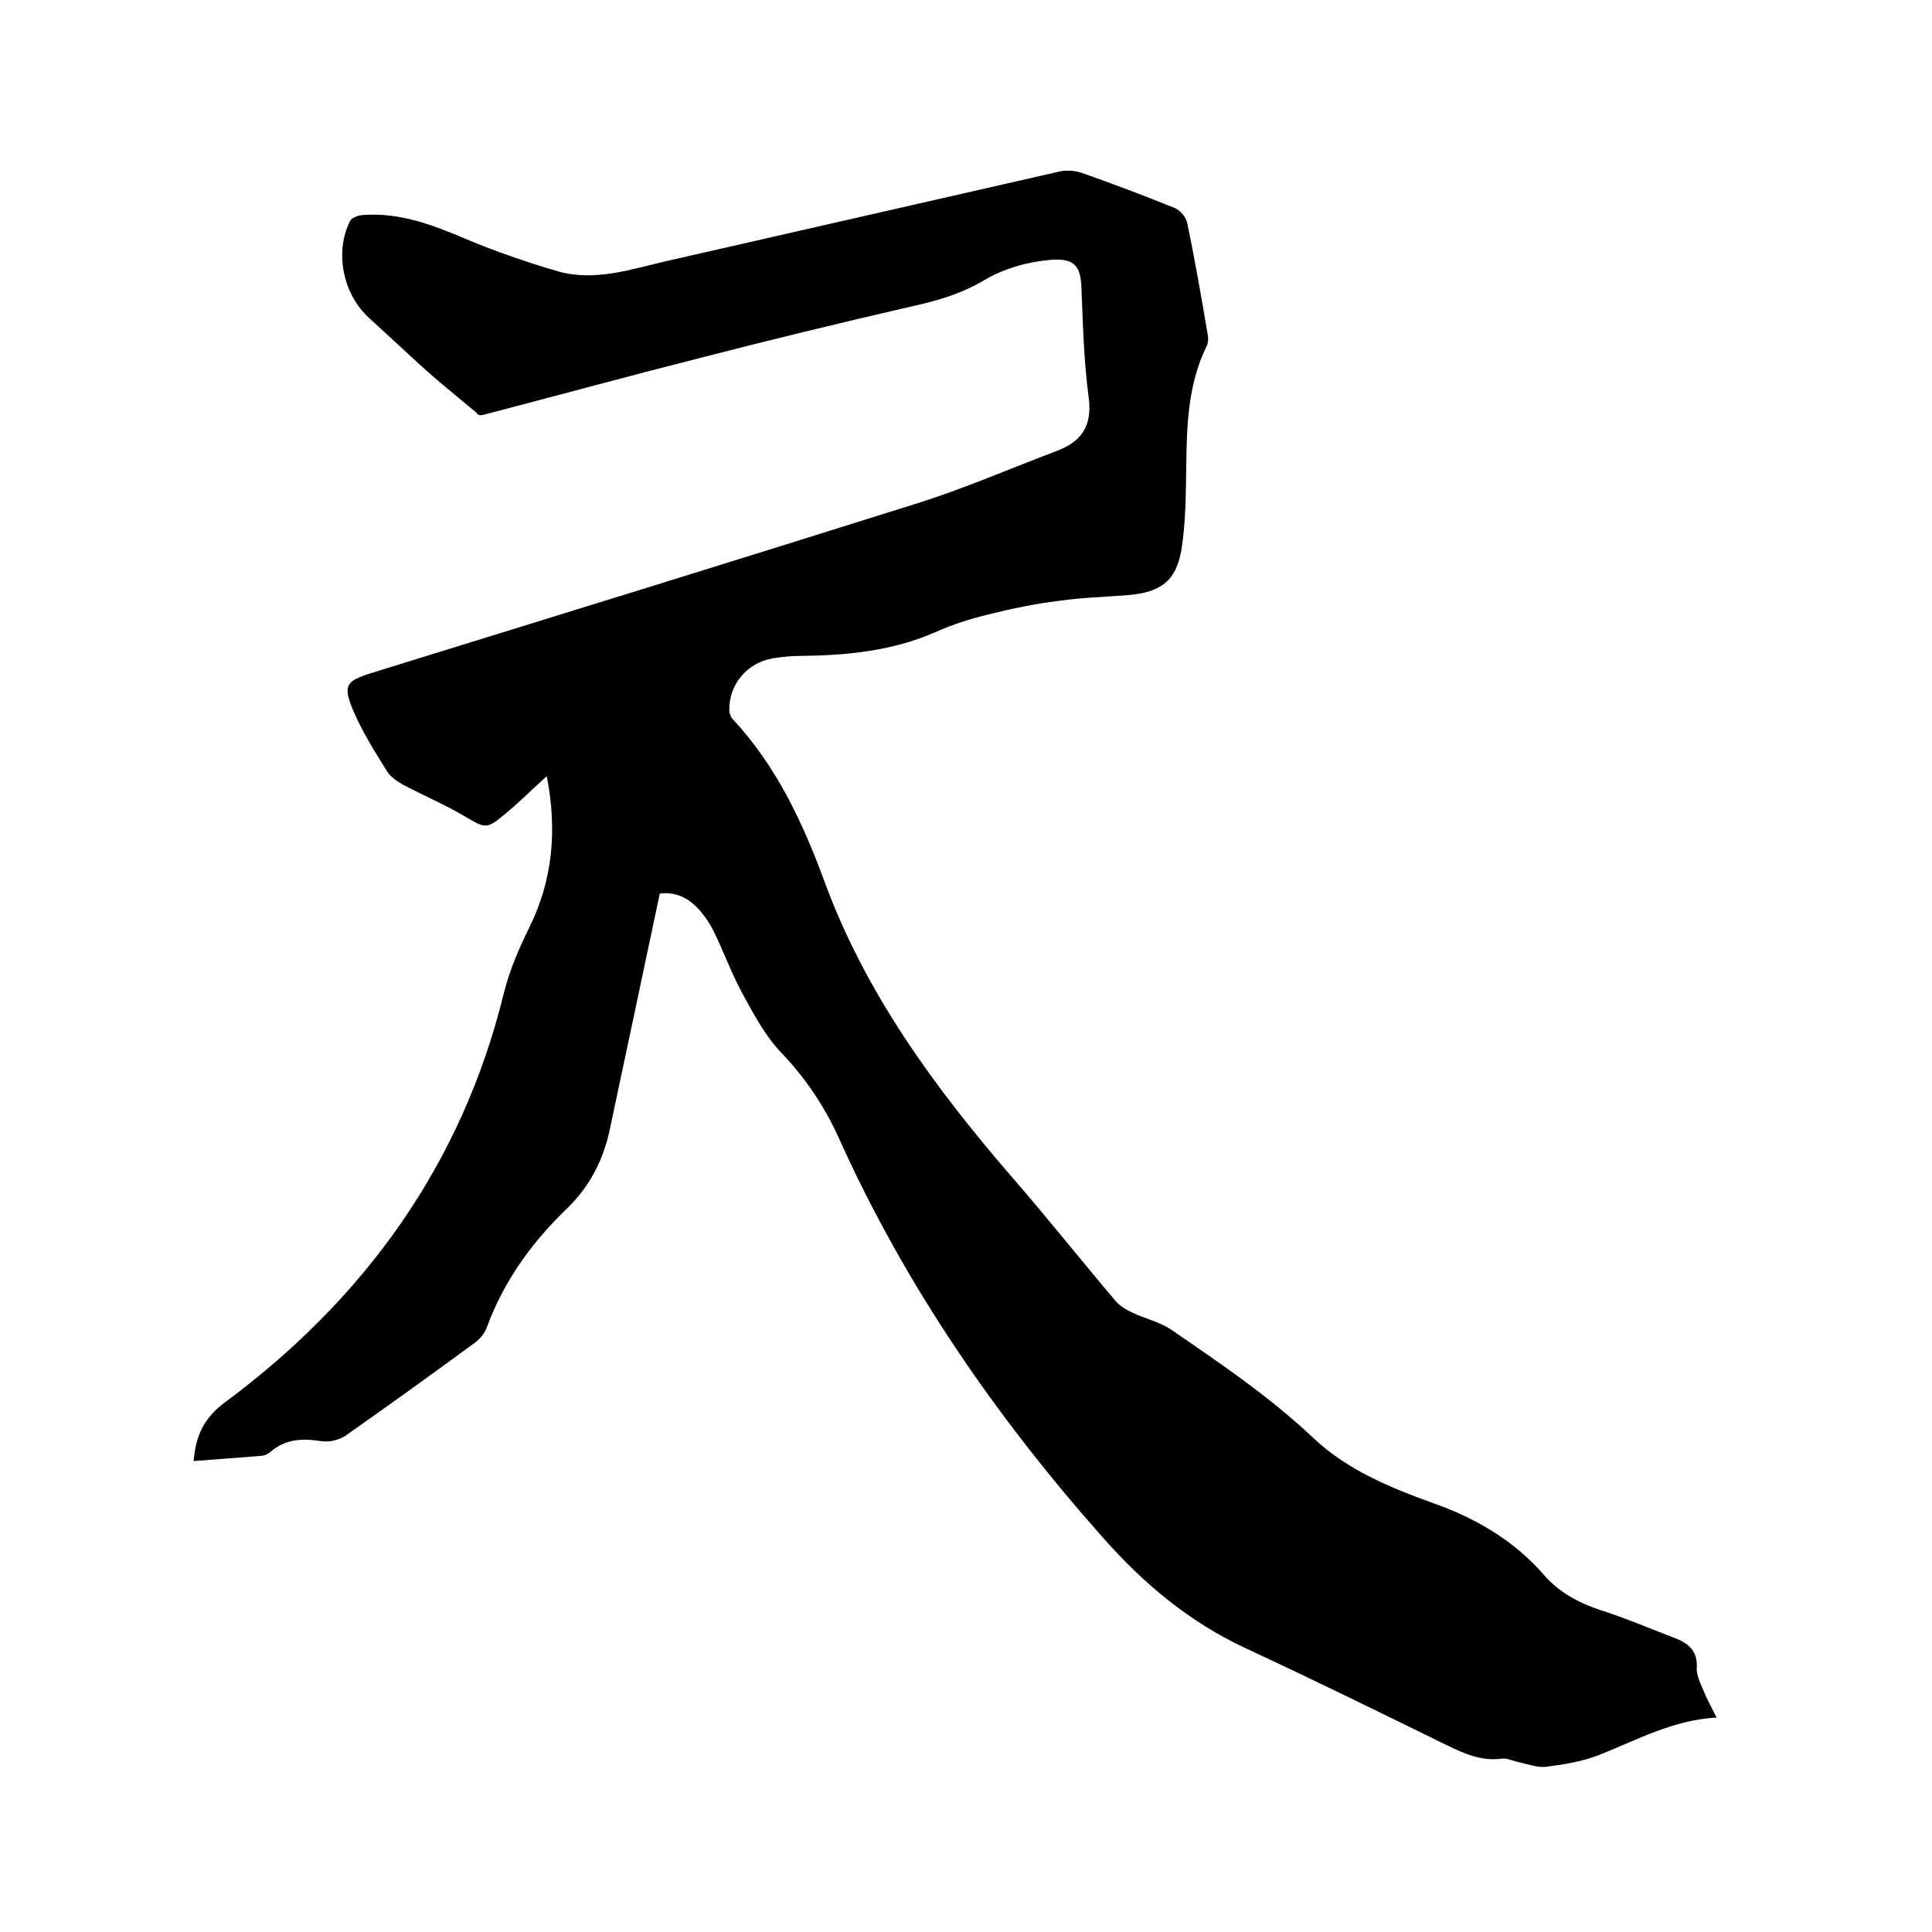 <svg enable-background="new 0 0 400 400" viewBox="0 0 400 400" xmlns="http://www.w3.org/2000/svg"><path d="m136.6 185c-3.5 16.6-6.9 32.6-10.3 48.6-1.3 6.4-4.1 11.9-8.8 16.5-7.3 7-13.2 15.1-16.7 24.7-.5 1.4-1.7 2.7-2.9 3.5-8.7 6.4-17.5 12.7-26.3 18.9-1.3.9-3.3 1.4-4.9 1.2-3.9-.6-7.5-.6-10.7 2.2-.5.4-1.1.7-1.7.8-4.7.4-9.4.7-14.2 1.1.4-5.2 2.1-8.9 6.4-12.1 29-21.5 49.1-49.3 57.8-84.7 1.2-4.9 3.1-9.2 5.3-13.7 4.8-9.7 5.8-20.1 3.6-31.3-3.2 2.9-5.8 5.5-8.6 7.8-3.9 3.3-4.1 3-8.4.5-4.1-2.4-8.5-4.3-12.7-6.5-1.2-.7-2.6-1.6-3.3-2.7-2.6-4.2-5.3-8.4-7.2-13-2-4.9-1.3-5.8 3.7-7.4 37.5-11.6 75.1-23.2 112.6-35 10-3.1 19.6-7.3 29.4-11 5.1-1.9 7.5-5.1 6.7-11.1-1-7.5-1.2-15.2-1.5-22.8-.2-4.4-1.4-6.1-6.4-5.7-4.7.4-9.7 1.8-13.7 4.2-4.9 2.9-9.9 4.3-15.3 5.5-14.8 3.4-29.6 7-44.3 10.8-14.6 3.7-29.2 7.7-43.8 11.5-.7.2-1.4.3-1.7-.3-2.6-2.2-5.2-4.3-7.8-6.5-1.4-1.2-2.9-2.5-4.2-3.7-3.4-3.1-6.8-6.3-10.2-9.4-5.5-4.9-7.3-13.7-4-20.2.4-.7 1.9-1.2 2.9-1.2 7.5-.5 14.3 2.1 21.1 5 6.2 2.6 12.6 4.8 19.1 6.7 7.5 2.1 14.9-.4 22.2-2.1 27.2-6.2 54.4-12.4 81.6-18.6 1.4-.3 3.2-.2 4.6.3 6.5 2.3 12.9 4.7 19.3 7.3 1.1.5 2.3 1.9 2.5 3.1 1.6 7.6 2.9 15.2 4.2 22.8.2.9.2 2-.2 2.7-3.9 8-4.1 16.5-4.2 25.1-.1 5.7-.1 11.5-1 17-1.1 6.5-4.3 8.8-10.9 9.4-4.8.4-9.7.5-14.5 1.2-4.9.6-9.7 1.6-14.5 2.8-3.8.9-7.5 2.1-11.1 3.7-8.9 3.9-18.3 4.8-27.9 4.9-1.9 0-3.8.2-5.7.5-5.3.9-9.1 5.4-9 10.7 0 .7.3 1.5.8 2 9 9.7 14.4 21.3 18.9 33.5 8.5 23.2 22.9 42.8 38.9 61.3 7.3 8.4 14.2 17.1 21.4 25.6.9 1 2.2 1.8 3.5 2.4 2.6 1.2 5.6 1.9 8 3.5 10.2 7 20.4 13.9 29.5 22.5 6.9 6.5 15.8 10.2 24.7 13.4 8.8 3.1 16.7 7.7 22.9 14.8 3.1 3.6 7.1 5.8 11.6 7.3 5.3 1.7 10.5 3.9 15.7 5.9 2.8 1.1 4.6 2.7 4.4 6.1-.1 1.5.7 3.1 1.3 4.5.7 1.8 1.7 3.6 2.8 5.8-9 .5-16.4 4.6-24.2 7.7-3.5 1.4-7.3 2-11.1 2.5-1.7.2-3.6-.5-5.4-.9-1.2-.2-2.5-.9-3.7-.8-4.2.6-7.8-1-11.5-2.8-13.9-6.8-27.7-13.6-41.7-20.1-11.6-5.4-21.1-13.4-29.4-22.8-22.1-24.9-40.9-52.1-54.6-82.5-3-6.7-7-12.7-12.1-18-3.4-3.6-5.8-8.2-8.2-12.6-2.3-4.3-3.9-8.9-6.1-13.2-2.8-4.9-6.2-7.7-10.8-7.1z"/></svg>